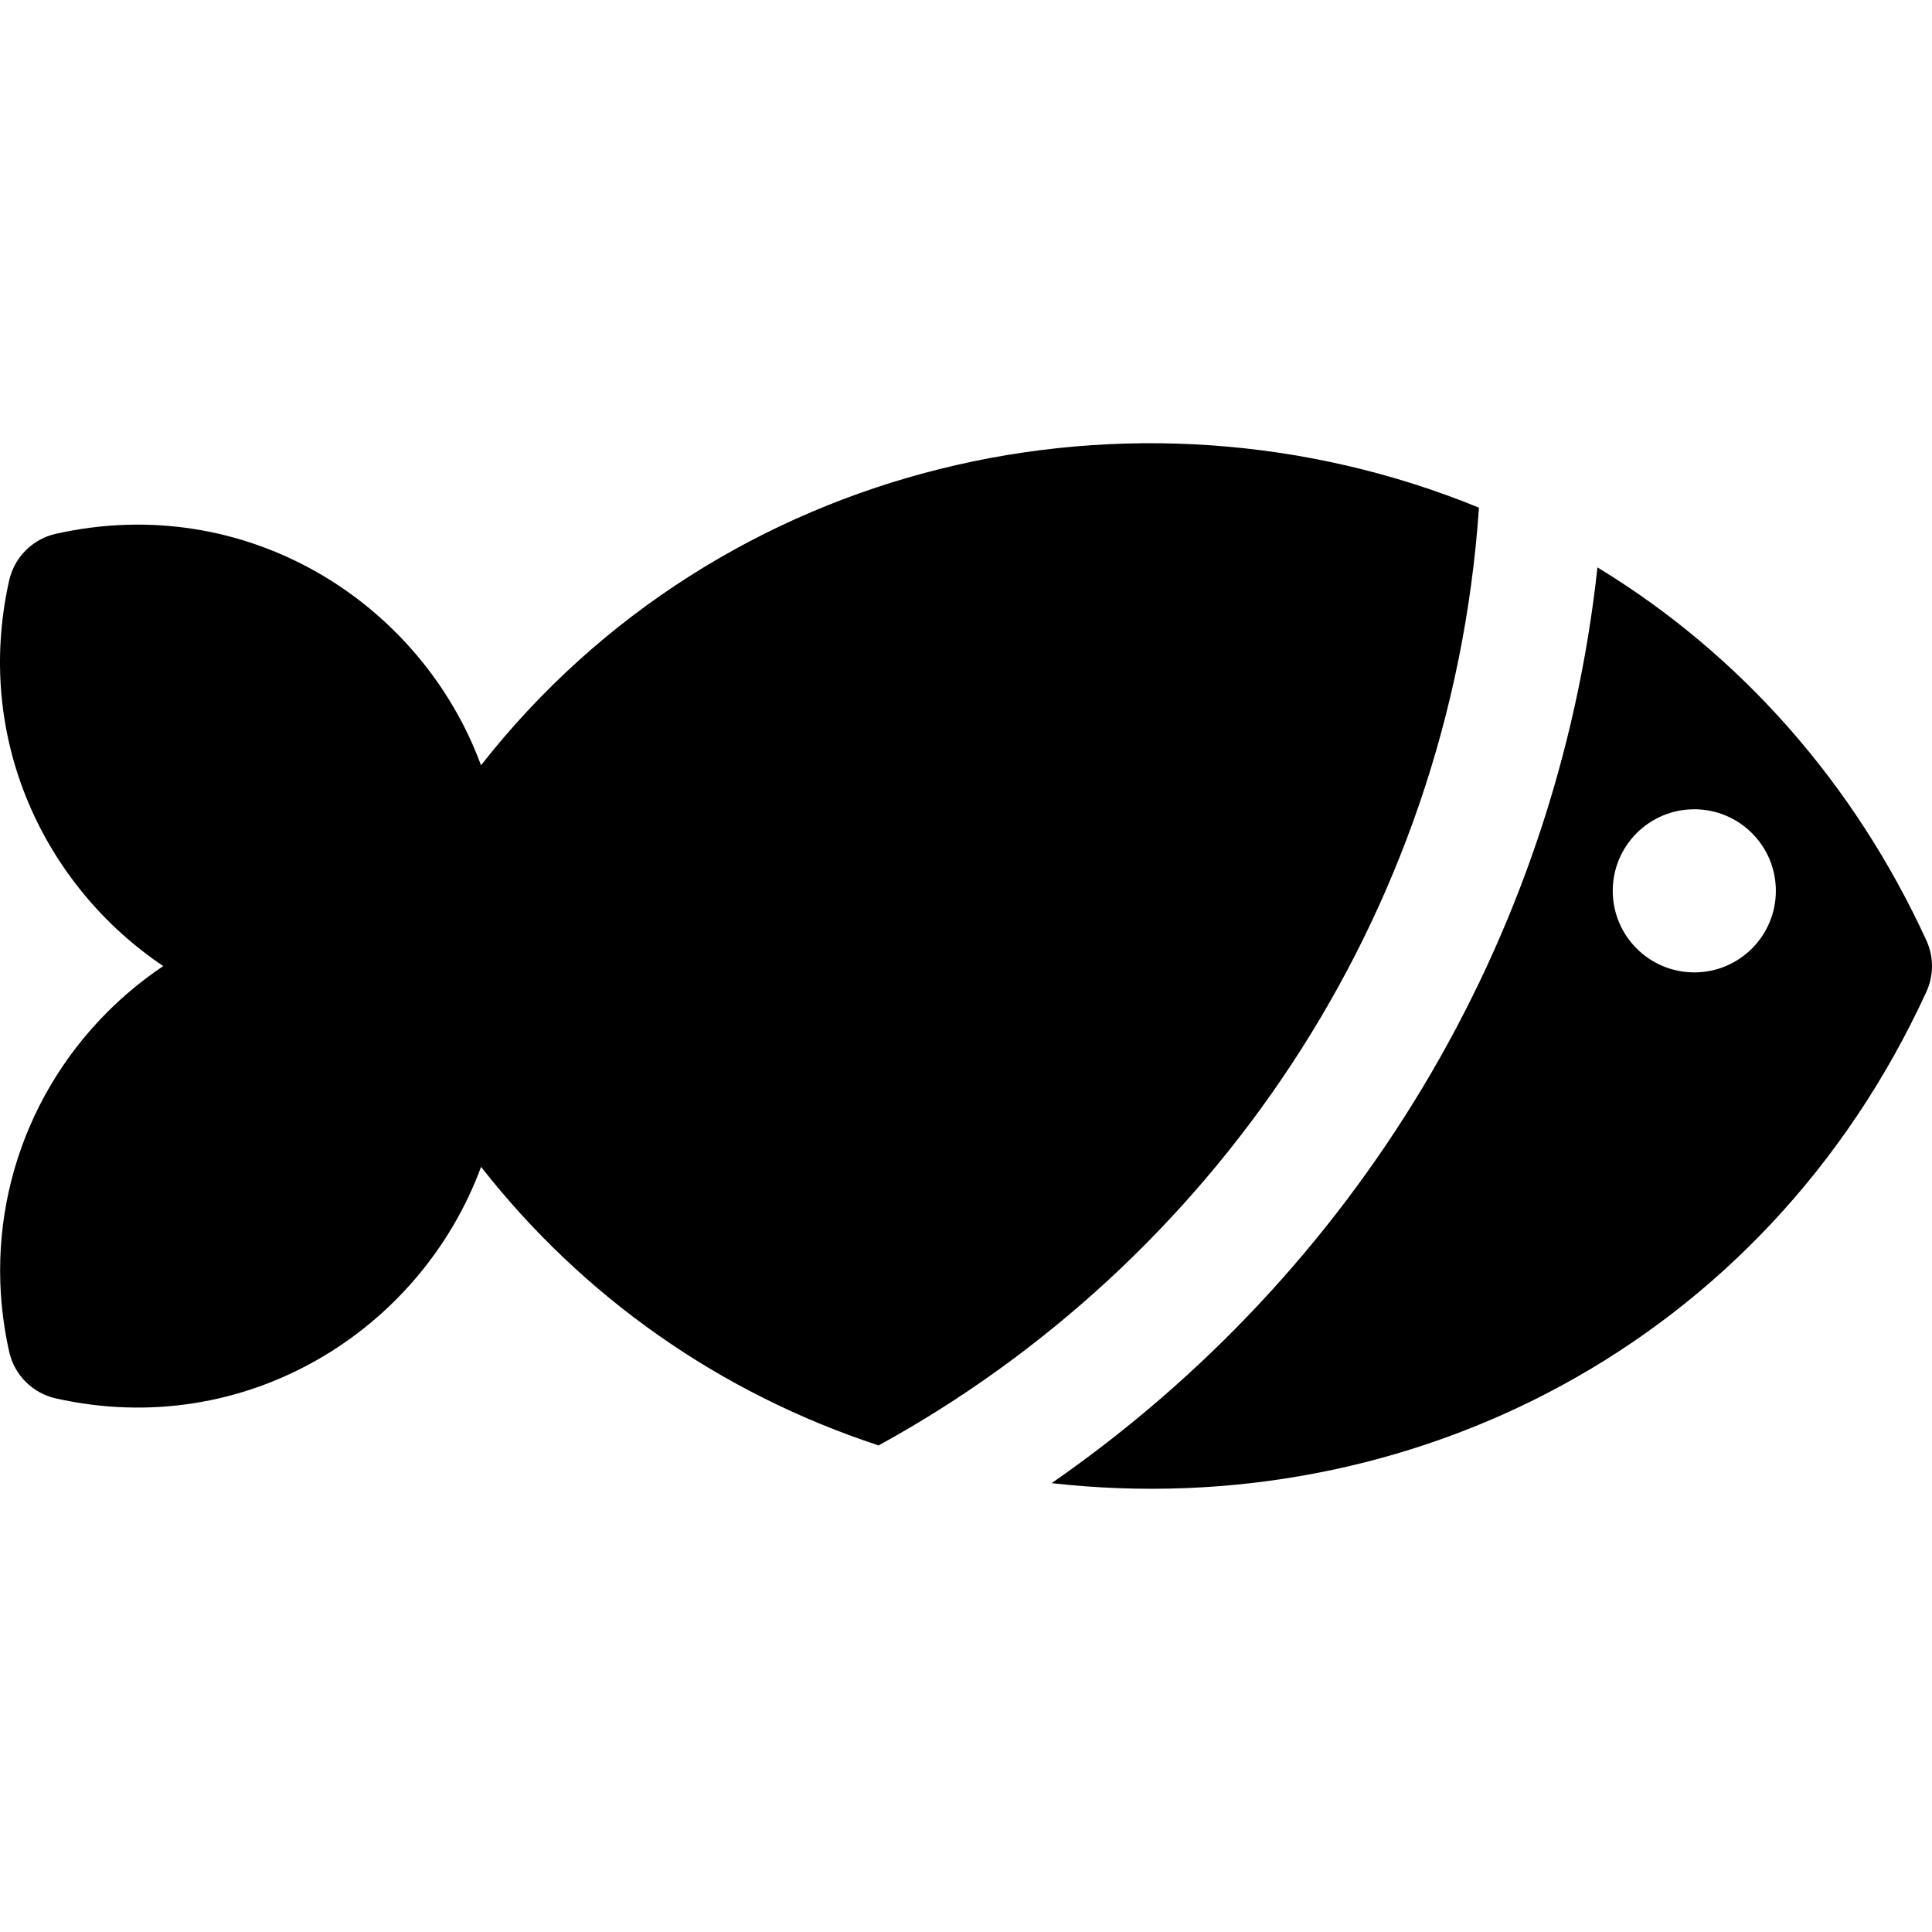 <?xml version="1.0" encoding="iso-8859-1"?>
<!-- Uploaded to: SVG Repo, www.svgrepo.com, Generator: SVG Repo Mixer Tools -->
<svg fill="#000000" height="800px" width="800px" version="1.1" id="Layer_1" xmlns="http://www.w3.org/2000/svg" xmlns:xlink="http://www.w3.org/1999/xlink" 
	 viewBox="0 0 512.001 512.001" xml:space="preserve">
<g>
	<g>
		<path d="M127.476,202.807c-15.999-43.352-62.331-72.633-112.681-61.342c-6.167,1.384-10.983,6.2-12.367,12.367
			c-9.378,41.811,9.289,80.987,40.833,102.188c-5.235,3.508-10.179,7.553-14.747,12.121C4.839,291.817-4.913,325.493,2.428,358.225
			c1.383,6.167,6.2,10.983,12.367,12.367c50.298,11.281,96.692-17.97,112.693-61.357c26.901,34.313,63.021,59.902,105.348,73.817
			c87.236-47.83,151.582-138.738,159.106-248.519C300.611,97.151,191.073,121.684,127.476,202.807z"/>
	</g>
</g>
<g>
	<g>
		<path d="M510.509,249.208c-19.091-41.562-49.18-75.709-87.016-98.75c-0.05-0.031-0.1-0.06-0.15-0.09
			c-10.756,99.227-64.268,186.924-144.65,242.682c94.701,10.708,188.779-36.507,231.816-130.204
			C512.498,258.519,512.498,253.538,510.509,249.208z M449.008,257.693c-11.937,0-21.614-9.677-21.614-21.614
			c0-11.937,9.677-21.614,21.614-21.614s21.614,9.677,21.614,21.614C470.622,248.017,460.945,257.693,449.008,257.693z"/>
	</g>
</g>
</svg>